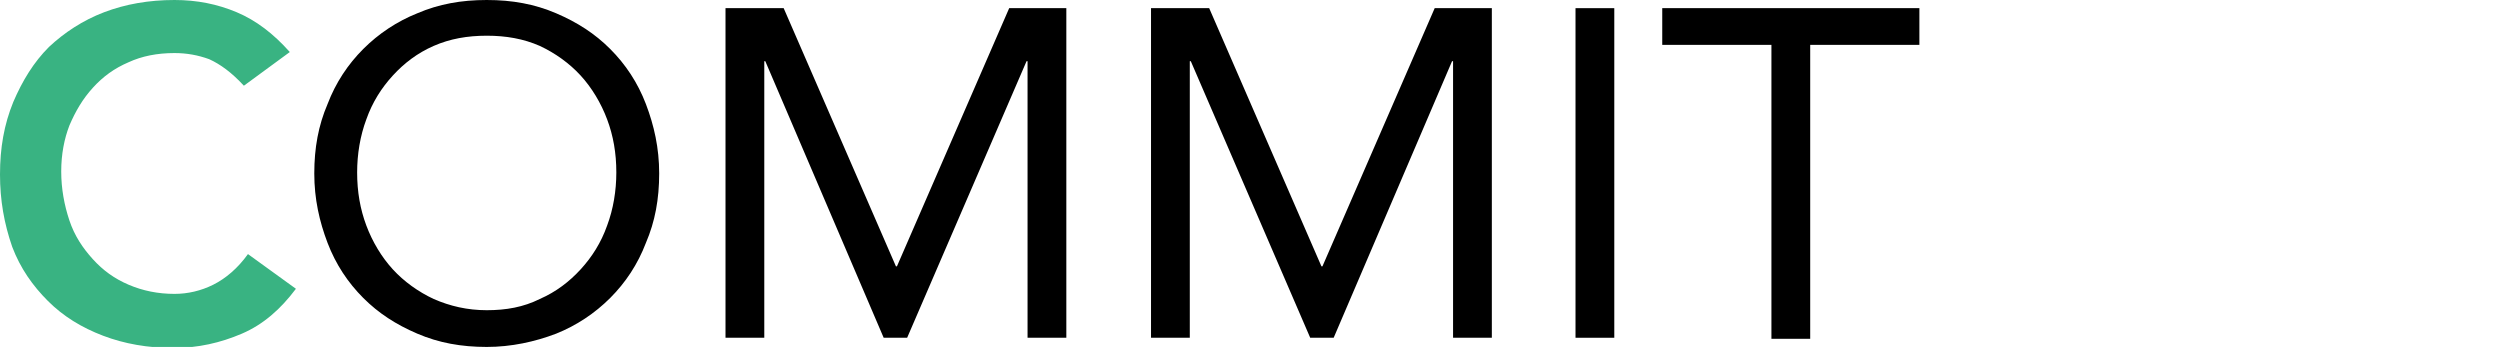 <?xml version="1.0" encoding="utf-8"?>
<!-- Generator: Adobe Illustrator 25.2.1, SVG Export Plug-In . SVG Version: 6.00 Build 0)  -->
<svg version="1.1" id="レイヤー_1" xmlns="http://www.w3.org/2000/svg" xmlns:xlink="http://www.w3.org/1999/xlink" x="0px"
	 y="0px" viewBox="0 0 245 34" style="enable-background:new 0 0 245 34;" xml:space="preserve">
<style type="text/css">
	.st0{fill:#39B382;}
</style>
<path class="st0" d="M23.9,8.4c-1.2-1.3-2.3-2.1-3.4-2.6c-1.1-0.4-2.2-0.6-3.4-0.6c-1.7,0-3.2,0.3-4.5,0.9c-1.4,0.6-2.5,1.4-3.5,2.5
	s-1.7,2.3-2.3,3.7C6.3,13.6,6,15.1,6,16.8c0,1.7,0.3,3.3,0.8,4.8s1.3,2.7,2.3,3.8c1,1.1,2.1,1.9,3.5,2.5s2.9,0.9,4.5,0.9
	c1.3,0,2.6-0.3,3.8-0.9c1.2-0.6,2.4-1.6,3.4-3l4.7,3.4c-1.5,2-3.2,3.5-5.3,4.4c-2.1,0.9-4.3,1.4-6.7,1.4c-2.5,0-4.8-0.4-6.9-1.2
	S6.2,31,4.7,29.5S2,26.3,1.2,24.2C0.4,21.9,0,19.6,0,17.1c0-2.6,0.4-4.9,1.3-7.1c0.9-2.1,2-3.9,3.5-5.4C6.3,3.2,8.1,2,10.2,1.2
	S14.6,0,17.1,0c2.2,0,4.2,0.4,6.1,1.2c1.9,0.8,3.6,2.1,5.2,3.9L23.9,8.4z"/>
<path d="M47.7,34c-2.5,0-4.7-0.4-6.8-1.3c-2.1-0.9-3.8-2-5.3-3.5s-2.7-3.3-3.5-5.4s-1.3-4.3-1.3-6.8s0.4-4.7,1.3-6.8
	c0.8-2.1,2-3.9,3.5-5.4s3.3-2.7,5.3-3.5C43,0.4,45.2,0,47.7,0s4.7,0.4,6.8,1.3s3.8,2,5.3,3.5s2.7,3.3,3.5,5.4s1.3,4.3,1.3,6.8
	s-0.4,4.7-1.3,6.8c-0.8,2.1-2,3.9-3.5,5.4s-3.3,2.7-5.3,3.5C52.4,33.5,50.1,34,47.7,34z M47.7,30.4c1.9,0,3.6-0.3,5.2-1.1
	c1.6-0.7,2.9-1.7,4-2.9c1.1-1.2,2-2.6,2.6-4.3c0.6-1.6,0.9-3.4,0.9-5.2c0-1.9-0.3-3.6-0.9-5.2c-0.6-1.6-1.5-3.1-2.6-4.3
	s-2.5-2.2-4-2.9c-1.6-0.7-3.3-1-5.2-1s-3.6,0.3-5.2,1c-1.6,0.7-2.9,1.7-4,2.9s-2,2.6-2.6,4.3c-0.6,1.6-0.9,3.4-0.9,5.2
	c0,1.9,0.3,3.6,0.9,5.2c0.6,1.6,1.5,3.1,2.6,4.3c1.1,1.2,2.5,2.2,4,2.9C44.1,30,45.8,30.4,47.7,30.4z"/>
<path d="M71.1,0.8h5.7l11,25.3h0.1l11-25.3h5.6v32.3h-3.8V6h-0.1L88.9,33.1h-2.3L75,6h-0.1v27.1h-3.8V0.8z"/>
<path d="M112.8,0.8h5.7l11,25.3h0.1l11-25.3h5.6v32.3h-3.8V6h-0.1l-11.6,27.1h-2.3L116.7,6h-0.1v27.1h-3.8
	C112.8,33.1,112.8,0.8,112.8,0.8z"/>
<path d="M154.4,0.8h3.8v32.3h-3.8V0.8z"/>
<path d="M188.1,4.4h-10.7v28.8h-3.8V4.4h-10.7V0.8h25.2V4.4z"/>
</svg>

